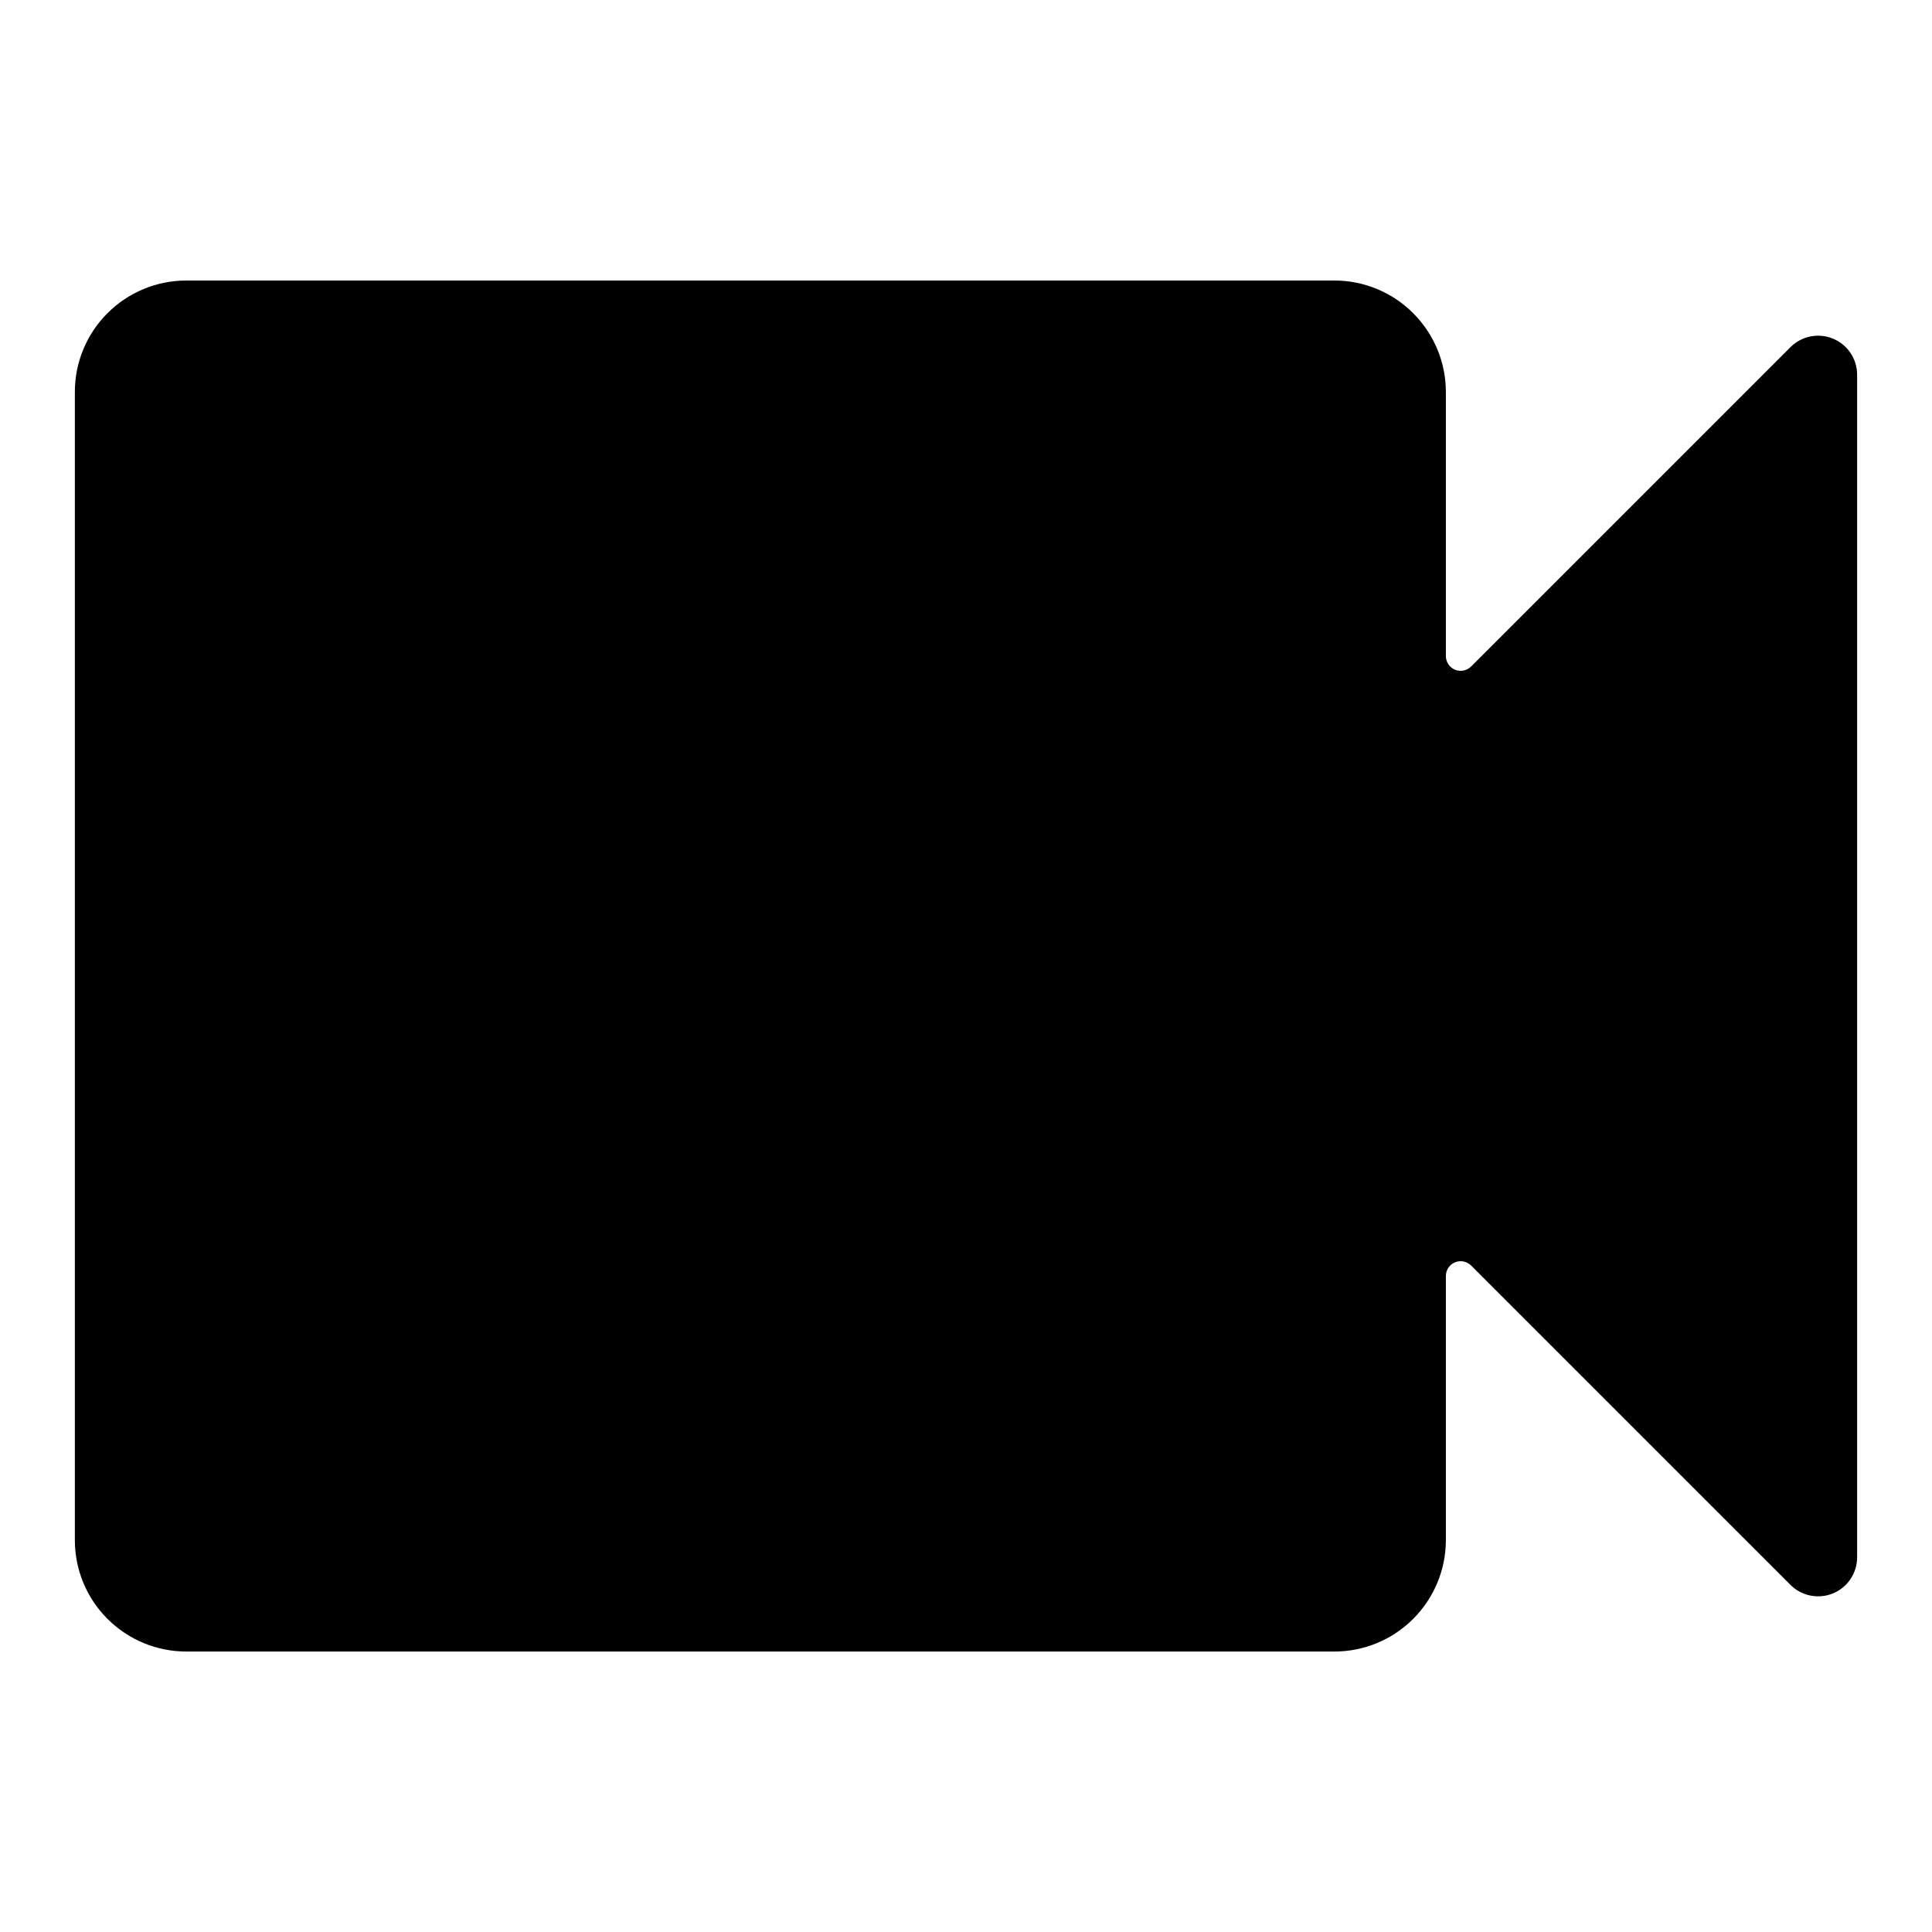 <?xml version="1.0" encoding="UTF-8"?>
<!-- Uploaded to: ICON Repo, www.iconrepo.com, Generator: ICON Repo Mixer Tools -->
<svg fill="#000000" width="800px" height="800px" version="1.1" viewBox="144 144 512 512" xmlns="http://www.w3.org/2000/svg">
 <path d="m527.17 317.84c0 1.594 0.945 3.027 2.418 3.641 1.477 0.609 3.172 0.254 4.293-0.867 16.609-16.609 60.023-60.023 84.625-84.625 2.949-2.953 7.398-3.836 11.273-2.242 3.859 1.613 6.379 5.371 6.379 9.562v313.39c0 4.191-2.519 7.949-6.379 9.562-3.875 1.598-8.324 0.711-11.273-2.242-24.602-24.602-68.016-68.016-84.625-84.625-1.121-1.121-2.816-1.477-4.293-0.863-1.473 0.609-2.418 2.047-2.418 3.641v69.98c0 7.832-3.129 15.332-8.66 20.863-5.531 5.547-13.047 8.656-20.859 8.656h-304.29c-7.836 0-15.332-3.109-20.883-8.656-5.531-5.531-8.641-13.031-8.641-20.863v-304.29c0-7.832 3.109-15.332 8.641-20.859 5.551-5.551 13.047-8.66 20.883-8.66h304.29c7.812 0 15.328 3.109 20.859 8.66 5.531 5.527 8.66 13.027 8.66 20.859v69.984z" fill-rule="evenodd"/>
</svg>